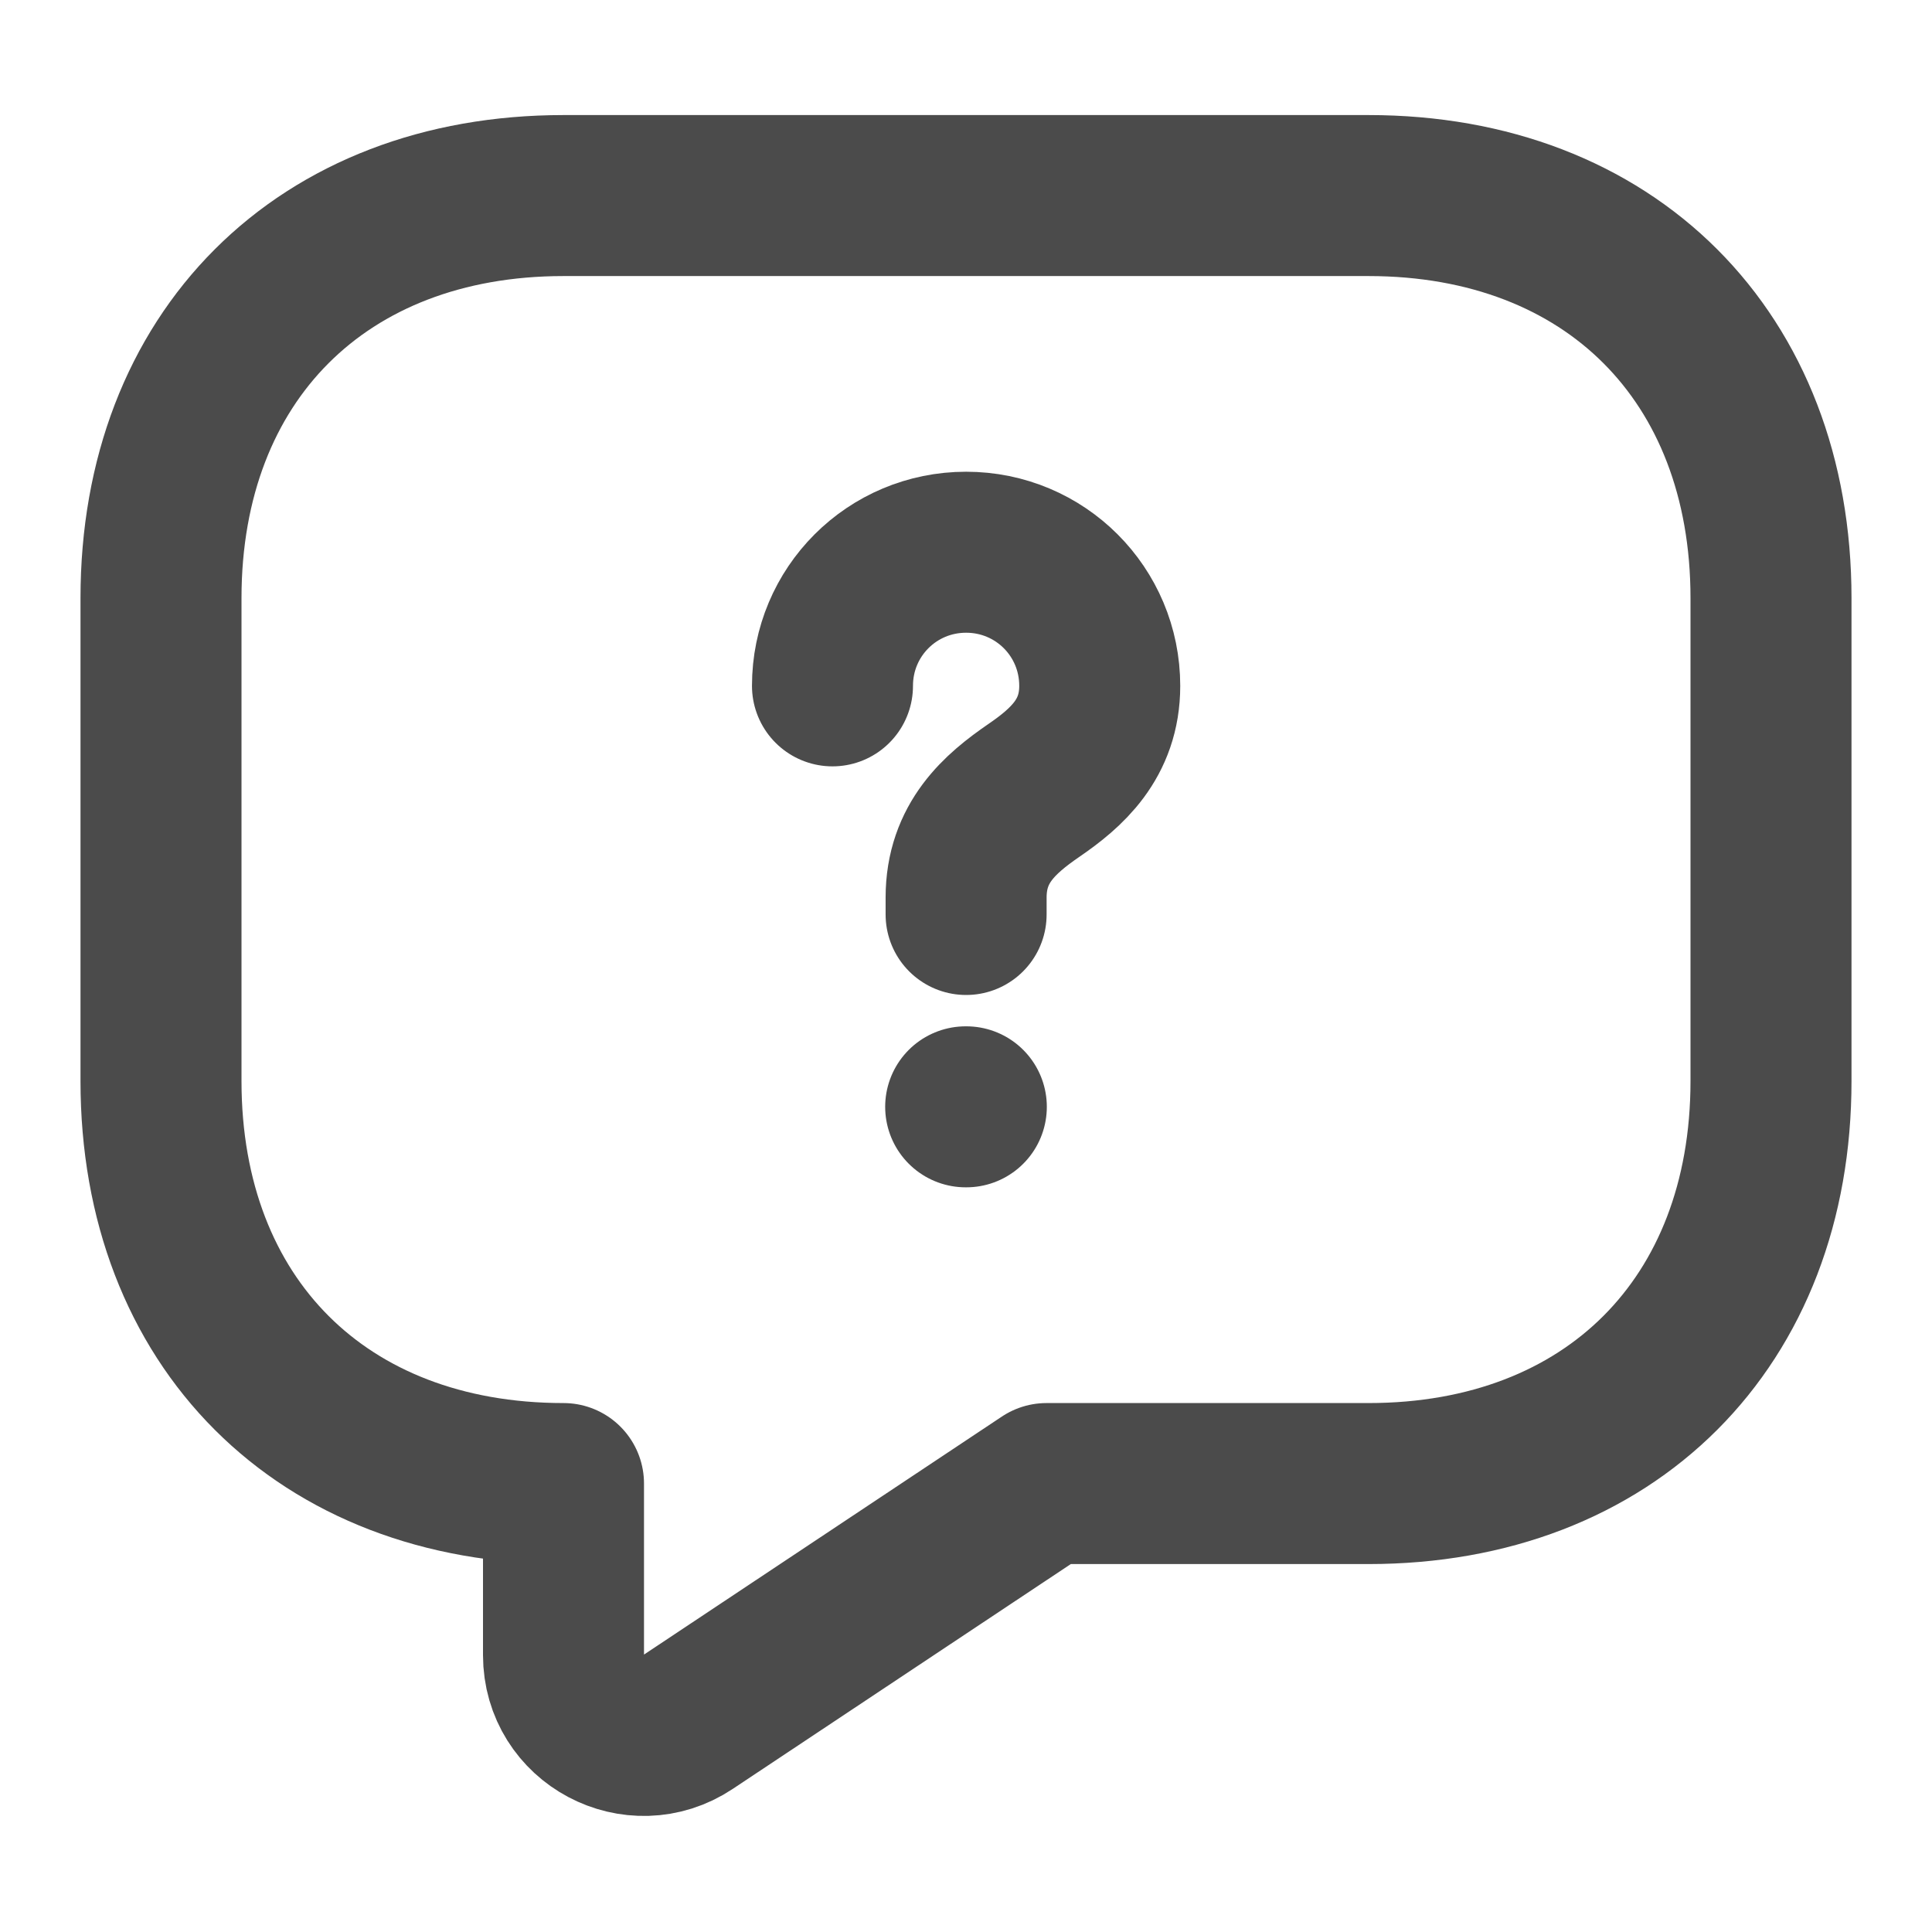<svg width="18" height="18" viewBox="0 0 18 18" fill="none" xmlns="http://www.w3.org/2000/svg">
<path d="M12.75 13.822H9.75L6.412 16.042C5.917 16.372 5.25 16.02 5.25 15.42V13.822C3 13.822 1.5 12.322 1.5 10.072V5.572C1.5 3.322 3 1.822 5.25 1.822H12.75C15 1.822 16.5 3.322 16.5 5.572V10.072C16.5 12.322 15 13.822 12.75 13.822Z" stroke="#4B4B4B" stroke-width="1.5" stroke-miterlimit="10" stroke-linecap="round" stroke-linejoin="round"/>
<path d="M9.001 8.52V8.362C9.001 7.852 9.316 7.582 9.631 7.365C9.938 7.155 10.246 6.885 10.246 6.39C10.246 5.7 9.691 5.145 9.001 5.145C8.311 5.145 7.756 5.7 7.756 6.39" stroke="#4B4B4B" stroke-width="1.5" stroke-linecap="round" stroke-linejoin="round"/>
<path d="M8.997 10.312H9.003" stroke="#4B4B4B" stroke-width="1.5" stroke-linecap="round" stroke-linejoin="round"/>
</svg>
